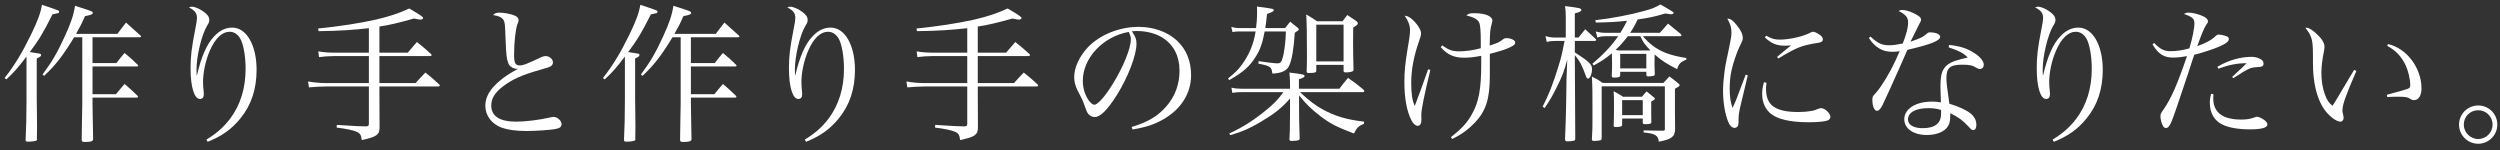 <?xml version="1.0" encoding="utf-8"?>
<!-- Generator: Adobe Illustrator 24.3.0, SVG Export Plug-In . SVG Version: 6.00 Build 0)  -->
<svg version="1.1" id="レイヤー_1" xmlns="http://www.w3.org/2000/svg" xmlns:xlink="http://www.w3.org/1999/xlink" x="0px"
	 y="0px" width="600px" height="36px" viewBox="0 0 600 36" enable-background="new 0 0 600 36" xml:space="preserve">
<rect x="0" y="0" width="600" height="36" fill="#333333" stroke="none"/>
<g>
	<path fill="#FFFFFF" d="M1.095,18.729c2.35-2.99,4.165-5.945,6.301-10.324c1.637-3.346,2.385-5.375,2.67-7.262
		c1.637,0.534,3.56,1.21,3.88,1.353c0.178,0.106,0.25,0.178,0.25,0.32c0,0.106-0.071,0.249-0.178,0.32
		c-0.142,0.036-0.605,0.143-1.424,0.32C10.351,7.907,9.39,9.509,7.147,12.5c0.534,0.071,0.534,0.071,2.278,0.356
		c0.356,0.071,0.427,0.107,0.427,0.356c0,0.285-0.142,0.392-1.032,0.819v9.968c0,0.463,0,1.424,0.036,2.741
		c0.036,1.353,0.036,2.527,0.036,3.56c0,0.605-0.036,1.673-0.036,2.919c0,0.071,0.036,0.142,0.036,0.213
		c0,0.178-0.071,0.285-0.32,0.356c-0.285,0.107-1.175,0.214-1.673,0.214c-0.605,0-0.748-0.071-0.748-0.392c0-0.036,0-0.071,0-0.107
		c0.143-2.955,0.213-5.696,0.213-9.505V13.567c-2.171,2.848-2.99,3.773-4.841,5.482L1.095,18.729z M22.206,15.134h5.731
		c0.854-1.104,1.104-1.424,1.958-2.42c1.389,1.139,1.816,1.531,3.097,2.776c0.107,0.107,0.178,0.214,0.178,0.285
		c0,0.106-0.143,0.178-0.32,0.178H22.206v6.657h5.625c0.89-1.104,1.175-1.424,2.064-2.457c1.389,1.175,1.78,1.566,3.097,2.812
		c0.071,0.106,0.143,0.213,0.143,0.249c0,0.143-0.143,0.213-0.32,0.213H22.206v1.531c0,0.463,0,1.282,0.036,2.314
		c0.035,2.457,0.035,2.457,0.106,6.052c0,0.036,0,0.071,0,0.071c0,0.499-0.498,0.676-1.993,0.676c-0.57,0-0.748-0.106-0.748-0.534
		c0.035-2.101,0.035-2.101,0.071-4.771c0.071-2.776,0.071-3.097,0.071-3.773V8.94h-1.958c-2.706,4.45-4.485,6.728-7.191,9.255
		l-0.392-0.32c2.278-3.062,3.489-5.126,5.34-9.149c1.495-3.275,2.101-5.055,2.457-7.333c3.845,1.21,4.271,1.353,4.271,1.673
		c0,0.107-0.071,0.249-0.178,0.32C21.92,3.493,21.636,3.6,21.315,3.671c-0.213,0.036-0.534,0.107-0.926,0.214
		c-0.712,1.673-1.104,2.421-2.136,4.236h9.932c0.89-1.21,1.175-1.566,2.064-2.706c1.531,1.353,1.994,1.78,3.524,3.168
		c0.036,0.071,0.071,0.142,0.071,0.178c0,0.107-0.107,0.178-0.285,0.178H22.206V15.134z"/>
	<path fill="#FFFFFF" d="M49.547,33.503c2.528-1.566,4.094-2.955,5.66-4.984c2.492-3.311,3.738-7.333,3.738-11.997
		c0-3.097-0.534-6.017-1.317-7.333c-0.641-1.032-1.495-1.566-2.527-1.566c-1.78,0-3.417,1.531-4.699,4.45
		c-1.032,2.314-1.673,5.233-1.673,7.654c0,0.605,0.036,0.997,0.143,2.207c0.036,0.214,0.036,0.499,0.036,0.748
		c0,0.677-0.32,1.068-0.926,1.068c-1.353,0-2.243-2.884-2.243-7.298c0-2.955,0.214-4.806,1.139-9.541
		c0.285-1.424,0.392-2.101,0.392-2.599c0-1.139-0.498-1.815-1.922-2.528c0.285-0.106,0.499-0.178,0.641-0.178
		c0.748,0,1.887,0.463,2.848,1.175c0.997,0.712,1.389,1.281,1.389,1.994c0,0.462-0.071,0.676-0.499,1.353
		c-1.353,2.243-2.563,7.298-2.563,10.608c0,0.32,0,0.676,0.036,1.317h0.071c1.068-4.557,2.385-7.512,4.129-9.327
		c1.317-1.424,2.741-2.1,4.343-2.1c3.417,0,5.838,4.201,5.838,10.146c0,4.628-1.282,8.473-3.88,11.641
		c-2.101,2.599-4.485,4.272-7.867,5.625L49.547,33.503z"/>
	<path fill="#FFFFFF" d="M91.056,12.642h6.799c0.997-1.139,1.282-1.459,2.207-2.563c1.531,1.21,1.958,1.602,3.417,2.919
		c0.071,0.071,0.107,0.178,0.107,0.213c0,0.143-0.143,0.25-0.392,0.25H91.056v6.479h8.686c0.997-1.104,1.317-1.46,2.35-2.528
		c1.495,1.175,1.922,1.566,3.346,2.884c0.071,0.106,0.107,0.178,0.107,0.249c0,0.107-0.178,0.213-0.392,0.213H91.056v0.641
		c0,0.249,0,3.204,0.036,8.935c0,0.107,0,0.25,0,0.285c0,1.744-0.748,2.243-4.272,2.99c-0.143-1.246-0.392-1.638-1.317-2.029
		c-0.925-0.356-2.42-0.676-4.699-0.961l0.036-0.641c5.126,0.32,5.126,0.32,7.048,0.356c0.534-0.071,0.641-0.178,0.641-0.605v-8.971
		H78.169c-1.317,0-2.955,0.107-4.023,0.214l-0.213-1.424c1.388,0.249,2.848,0.392,4.236,0.392h10.359v-6.479h-8.472
		c-1.068,0-2.563,0.106-3.489,0.249l-0.178-1.388c1.104,0.213,2.563,0.32,3.809,0.32h8.33V6.768
		c-3.88,0.427-6.977,0.641-12.068,0.712l-0.106-0.641c5.055-0.499,9.861-1.246,13.705-2.1c3.382-0.783,5.661-1.531,8.152-2.706
		c2.527,1.459,3.346,2.029,3.346,2.278c0,0.213-0.285,0.392-0.641,0.392c-0.25,0-0.712-0.071-1.566-0.25
		c-3.987,1.104-5.625,1.495-8.294,1.922V12.642z"/>
	<path fill="#FFFFFF" d="M119.858,3.03c1.068,0,2.741,0.32,3.595,0.676c0.712,0.285,0.997,0.641,0.997,1.139
		c0,0.036,0,0.071,0,0.071c0,0.285-0.036,0.285-0.285,0.926c-0.427,1.21-0.783,4.272-0.783,7.227c0,2.1,0.285,2.634,1.388,2.634
		c0.748,0,1.531-0.285,4.77-1.815c0.641-0.321,1.033-0.427,1.46-0.427c0.854,0,1.708,0.748,1.708,1.495
		c0,0.463-0.249,0.854-0.748,1.068c-0.249,0.107-0.748,0.285-2.385,0.748c-4.307,1.21-6.657,2.278-8.899,3.987
		c-1.922,1.496-2.777,2.884-2.777,4.557c0,2.563,2.029,3.88,5.98,3.88c2.207,0,5.696-0.427,8.259-1.032
		c0.356-0.071,0.498-0.107,0.712-0.107c0.925,0,1.922,0.89,1.922,1.745c0,0.641-0.392,0.961-1.531,1.175
		c-1.139,0.213-4.699,0.462-6.835,0.462c-2.599,0-4.557-0.285-6.052-0.818c-2.385-0.89-3.88-2.919-3.88-5.269
		c0-2.064,1.139-4.022,3.489-5.98c1.068-0.925,2.243-1.708,4.343-2.848c-0.783,0-1.104-0.107-1.708-0.534
		c-0.534-0.392-0.854-1.175-1.033-2.706c-0.106-0.854-0.142-1.638-0.249-4.308c-0.107-3.026-0.143-3.56-0.427-4.094
		c-0.392-0.676-1.068-1.032-2.563-1.281C118.861,3.137,119.146,3.03,119.858,3.03z"/>
	<path fill="#FFFFFF" d="M144.707,18.729c2.35-2.99,4.165-5.945,6.301-10.324c1.637-3.346,2.385-5.375,2.67-7.262
		c1.637,0.534,3.56,1.21,3.88,1.353c0.178,0.106,0.25,0.178,0.25,0.32c0,0.106-0.071,0.249-0.178,0.32
		c-0.142,0.036-0.605,0.143-1.424,0.32c-2.243,4.45-3.204,6.052-5.447,9.042c0.534,0.071,0.534,0.071,2.278,0.356
		c0.356,0.071,0.427,0.107,0.427,0.356c0,0.285-0.142,0.392-1.032,0.819v9.968c0,0.463,0,1.424,0.036,2.741
		c0.036,1.353,0.036,2.527,0.036,3.56c0,0.605-0.036,1.673-0.036,2.919c0,0.071,0.036,0.142,0.036,0.213
		c0,0.178-0.071,0.285-0.32,0.356c-0.285,0.107-1.175,0.214-1.673,0.214c-0.605,0-0.748-0.071-0.748-0.392c0-0.036,0-0.071,0-0.107
		c0.143-2.955,0.213-5.696,0.213-9.505V13.567c-2.171,2.848-2.99,3.773-4.841,5.482L144.707,18.729z M165.817,15.134h5.731
		c0.854-1.104,1.104-1.424,1.958-2.42c1.389,1.139,1.816,1.531,3.097,2.776c0.107,0.107,0.178,0.214,0.178,0.285
		c0,0.106-0.143,0.178-0.32,0.178h-10.644v6.657h5.625c0.89-1.104,1.175-1.424,2.064-2.457c1.389,1.175,1.78,1.566,3.097,2.812
		c0.071,0.106,0.143,0.213,0.143,0.249c0,0.143-0.143,0.213-0.32,0.213h-10.608v1.531c0,0.463,0,1.282,0.036,2.314
		c0.035,2.457,0.035,2.457,0.106,6.052c0,0.036,0,0.071,0,0.071c0,0.499-0.498,0.676-1.993,0.676c-0.57,0-0.748-0.106-0.748-0.534
		c0.035-2.101,0.035-2.101,0.071-4.771c0.071-2.776,0.071-3.097,0.071-3.773V8.94h-1.958c-2.706,4.45-4.485,6.728-7.191,9.255
		l-0.392-0.32c2.278-3.062,3.489-5.126,5.34-9.149c1.495-3.275,2.101-5.055,2.457-7.333c3.845,1.21,4.271,1.353,4.271,1.673
		c0,0.107-0.071,0.249-0.178,0.32c-0.178,0.107-0.463,0.214-0.783,0.285c-0.213,0.036-0.534,0.107-0.926,0.214
		c-0.712,1.673-1.104,2.421-2.136,4.236h9.932c0.89-1.21,1.175-1.566,2.064-2.706c1.531,1.353,1.994,1.78,3.524,3.168
		c0.036,0.071,0.071,0.142,0.071,0.178c0,0.107-0.107,0.178-0.285,0.178h-11.356V15.134z"/>
	<path fill="#FFFFFF" d="M193.158,33.503c2.528-1.566,4.094-2.955,5.66-4.984c2.492-3.311,3.738-7.333,3.738-11.997
		c0-3.097-0.534-6.017-1.317-7.333c-0.641-1.032-1.495-1.566-2.527-1.566c-1.78,0-3.417,1.531-4.699,4.45
		c-1.032,2.314-1.673,5.233-1.673,7.654c0,0.605,0.035,0.997,0.142,2.207c0.036,0.214,0.036,0.499,0.036,0.748
		c0,0.677-0.32,1.068-0.926,1.068c-1.353,0-2.243-2.884-2.243-7.298c0-2.955,0.214-4.806,1.139-9.541
		c0.285-1.424,0.392-2.101,0.392-2.599c0-1.139-0.498-1.815-1.922-2.528c0.285-0.106,0.499-0.178,0.641-0.178
		c0.748,0,1.887,0.463,2.848,1.175c0.997,0.712,1.389,1.281,1.389,1.994c0,0.462-0.071,0.676-0.499,1.353
		c-1.353,2.243-2.563,7.298-2.563,10.608c0,0.32,0,0.676,0.036,1.317h0.071c1.068-4.557,2.385-7.512,4.129-9.327
		c1.317-1.424,2.741-2.1,4.343-2.1c3.417,0,5.838,4.201,5.838,10.146c0,4.628-1.282,8.473-3.88,11.641
		c-2.101,2.599-4.485,4.272-7.867,5.625L193.158,33.503z"/>
	<path fill="#FFFFFF" d="M234.667,12.642h6.799c0.997-1.139,1.282-1.459,2.207-2.563c1.531,1.21,1.958,1.602,3.417,2.919
		c0.071,0.071,0.107,0.178,0.107,0.213c0,0.143-0.143,0.25-0.392,0.25h-12.139v6.479h8.686c0.997-1.104,1.317-1.46,2.35-2.528
		c1.495,1.175,1.922,1.566,3.346,2.884c0.071,0.106,0.107,0.178,0.107,0.249c0,0.107-0.178,0.213-0.392,0.213h-14.097v0.641
		c0,0.249,0,3.204,0.036,8.935c0,0.107,0,0.25,0,0.285c0,1.744-0.748,2.243-4.272,2.99c-0.143-1.246-0.392-1.638-1.317-2.029
		c-0.925-0.356-2.42-0.676-4.699-0.961l0.036-0.641c5.126,0.32,5.126,0.32,7.048,0.356c0.534-0.071,0.641-0.178,0.641-0.605v-8.971
		h-10.359c-1.317,0-2.955,0.107-4.023,0.214l-0.213-1.424c1.388,0.249,2.848,0.392,4.236,0.392h10.359v-6.479h-8.472
		c-1.068,0-2.563,0.106-3.489,0.249L220,12.322c1.104,0.213,2.563,0.32,3.809,0.32h8.33V6.768c-3.88,0.427-6.977,0.641-12.068,0.712
		l-0.106-0.641c5.055-0.499,9.861-1.246,13.705-2.1c3.382-0.783,5.661-1.531,8.152-2.706c2.527,1.459,3.346,2.029,3.346,2.278
		c0,0.213-0.285,0.392-0.641,0.392c-0.25,0-0.712-0.071-1.566-0.25c-3.987,1.104-5.625,1.495-8.294,1.922V12.642z"/>
	<path fill="#FFFFFF" d="M271.585,30.477c3.845-1.139,6.301-2.599,8.33-4.948c2.1-2.385,3.168-5.304,3.168-8.579
		c0-3.453-1.389-6.194-4.023-7.868c-1.566-1.032-3.916-1.637-6.159-1.637c-0.427,0-0.676,0-1.246,0.071
		c0.854,1.246,1.104,1.922,1.104,2.955c0,2.776-1.994,7.974-4.699,12.317c-2.243,3.56-3.987,5.304-5.304,5.304
		c-0.605,0-1.175-0.285-1.566-0.748c-0.32-0.427-0.392-0.569-0.997-2.278c-0.32-0.925-0.534-1.353-1.566-3.346
		c-0.57-1.139-0.819-2.101-0.819-3.24c0-2.243,1.21-4.877,3.204-7.048c2.883-3.062,7.583-4.984,12.246-4.984
		c3.596,0,6.906,1.175,9.185,3.275c2.278,2.1,3.417,4.913,3.417,8.365c0,4.45-2.599,8.401-7.084,10.787
		c-2.065,1.104-3.916,1.673-6.942,2.207L271.585,30.477z M259.873,19.406c0,1.709,0.534,3.453,1.424,4.699
		c0.499,0.641,0.961,1.032,1.353,1.032c0.783,0,2.492-1.922,4.236-4.699c2.634-4.201,4.521-8.793,4.521-11
		c0-0.534-0.106-0.89-0.498-1.78C264.714,8.762,259.873,13.923,259.873,19.406z"/>
	<path fill="#FFFFFF" d="M308.433,6.732c0.533-0.676,0.676-0.854,1.21-1.531c0.818,0.641,1.032,0.819,1.815,1.46
		c0.178,0.178,0.249,0.285,0.249,0.392c0,0.178-0.106,0.249-0.961,0.818c-0.214,3.667-0.712,6.622-1.353,7.903
		c-0.569,1.21-1.78,1.78-4.022,1.887c-0.143-0.997-0.25-1.282-0.605-1.531c-0.463-0.356-1.068-0.534-2.741-0.854l0.035-0.605
		c1.745,0.285,3.952,0.534,4.521,0.534c0.677,0,0.926-0.249,1.21-1.175c0.428-1.317,0.783-4.129,0.819-6.479h-5.091
		c-0.534,2.812-1.032,4.272-2.101,5.98c-1.459,2.385-3.026,3.774-6.408,5.696l-0.285-0.392c1.673-1.353,2.35-1.994,3.239-3.204
		c1.816-2.421,2.919-5.055,3.382-8.081h-4.237c-0.392,0-0.747,0.036-1.316,0.143l-0.285-1.246c0.569,0.178,1.175,0.285,1.602,0.285
		h4.344c0.178-1.317,0.249-2.563,0.249-3.667c0-0.534,0-0.748-0.036-1.495c3.845,0.499,4.023,0.534,4.023,0.89
		c0,0.249-0.392,0.462-1.603,0.89c-0.213,1.994-0.284,2.563-0.427,3.382H308.433z M309.606,20.367c0-1.139-0.035-1.744-0.142-2.955
		c3.239,0.392,3.631,0.499,3.631,0.819c0,0.285-0.356,0.499-1.353,0.783v2.278h9.718c0.891-1.21,1.175-1.531,2.065-2.599
		c1.637,1.139,2.136,1.495,3.666,2.777c0.179,0.178,0.249,0.32,0.249,0.392c0,0.142-0.178,0.249-0.355,0.249h-15.094
		c2.385,2.207,3.666,3.168,5.554,4.201c2.883,1.566,5.589,2.385,9.825,2.883v0.499c-1.354,0.569-1.745,0.961-2.421,2.35
		c-4.094-1.566-5.554-2.314-7.726-3.916c-2.349-1.78-3.631-2.99-5.446-5.233v3.56c0,1.673,0.036,3.845,0.143,6.764
		c0,0.392-0.285,0.534-1.246,0.569c-0.32,0-0.534,0.036-0.569,0.036c-0.036,0-0.071,0-0.071,0c-0.356,0-0.569-0.107-0.569-0.32
		c0,0,0-0.036,0-0.071c0.106-1.708,0.106-1.708,0.142-6.764v-3.026c-2.064,2.35-3.809,3.702-7.119,5.66
		c-2.67,1.566-4.273,2.278-7.192,3.133l-0.284-0.392c3.382-1.566,5.981-3.24,9.042-5.767c1.744-1.424,2.776-2.492,3.951-4.165
		h-10.003c-0.854,0-1.495,0.036-2.243,0.178l-0.214-1.246c0.819,0.178,1.425,0.249,2.457,0.249h11.605V20.367z M315.908,16.914
		c0,0.036,0,0.071,0,0.071c0,0.427-0.392,0.534-1.815,0.534c-0.392,0-0.499-0.107-0.499-0.427c0.071-1.673,0.071-2.456,0.071-3.88
		c0-4.841-0.035-7.653-0.178-9.754c1.139,0.676,1.495,0.89,2.599,1.638h6.123c0.498-0.641,0.641-0.854,1.139-1.495
		c0.962,0.641,1.246,0.818,2.172,1.459c0.249,0.213,0.356,0.356,0.356,0.534c0,0.285-0.214,0.463-1.104,0.997
		c-0.035,1.637-0.035,2.527-0.035,3.595c0,1.78,0.035,3.845,0.106,6.443c0,0.25-0.035,0.356-0.142,0.427
		c-0.214,0.178-0.926,0.32-1.674,0.32c-0.355,0-0.498-0.071-0.569-0.285v-1.531h-6.55V16.914z M315.908,14.742h6.55V5.914h-6.55
		V14.742z"/>
	<path fill="#FFFFFF" d="M343.285,16.771c-1.53,6.301-2.171,9.541-2.171,10.787c0,0.106,0,0.249,0,0.392
		c0.035,0.285,0.035,0.427,0.035,0.569c0,1.139-0.285,1.673-0.89,1.673c-0.534,0-1.068-0.463-1.495-1.282
		c-1.14-2.207-1.709-5.304-1.709-9.22c0-2.634,0.178-4.343,0.783-8.081c0.463-2.599,0.569-3.596,0.569-4.415
		c0-1.104-0.427-2.207-1.281-3.417c0.783,0.036,1.495,0.499,2.35,1.389c1.032,1.139,1.566,2.1,1.566,2.848
		c0,0.463-0.036,0.676-0.499,1.958c-1.21,3.382-1.851,6.764-1.851,9.896c0,2.634,0.249,4.307,0.854,5.553
		c0.427-1.068,2.562-6.871,3.203-8.793L343.285,16.771z M346.133,10.897c1.603,1.139,2.457,1.424,4.13,1.424
		c1.46,0,3.524-0.285,5.126-0.748c0-0.534,0-0.926,0-1.246c0-2.955-0.106-4.379-0.427-4.984c-0.356-0.712-1.353-1.246-3.026-1.638
		c0.534-0.462,0.783-0.534,1.958-0.534c2.563,0,4.272,0.712,4.272,1.78c0,0.143-0.071,0.499-0.179,0.854
		c-0.355,1.317-0.392,1.744-0.463,5.126c1.923-0.605,2.35-0.818,3.24-1.531c0.249-0.178,0.427-0.249,0.747-0.249
		c1.14,0,2.136,0.499,2.136,1.068c0,0.427-0.249,0.641-1.246,1.139c-1.139,0.534-2.242,0.89-4.841,1.566v5.233
		c0,5.625-0.961,8.508-3.631,11.32c-1.566,1.602-3.133,2.777-5.411,3.88l-0.285-0.462c2.599-2.029,3.845-3.382,5.02-5.482
		c1.673-2.919,2.243-6.087,2.243-12.21c0-0.783,0-0.89,0-1.815c-1.603,0.32-2.849,0.463-4.13,0.463
		c-2.385,0-3.987-0.712-5.589-2.528L346.133,10.897z"/>
	<path fill="#FFFFFF" d="M378.848,9.011c0.677-0.854,0.926-1.139,1.603-1.993c1.032,0.925,1.032,0.925,2.421,2.243
		c0.142,0.142,0.213,0.249,0.213,0.32c0,0.107-0.178,0.249-0.355,0.249h-4.771c0,1.495,0,1.495,0,2.741
		c3.418,2.207,4.13,2.883,4.13,3.987c0,1.174-0.499,2.313-0.962,2.313c-0.213,0-0.392-0.213-0.533-0.676
		c-0.819-2.35-1.531-3.702-2.635-4.948l0.106,20.007c0,0.285-0.07,0.392-0.249,0.498c-0.178,0.071-1.067,0.178-1.673,0.178
		c-0.356,0-0.498-0.143-0.534-0.499c0.143-3.738,0.214-5.375,0.249-7.618c0-0.356,0.036-1.78,0.071-4.343
		c0.036-1.566,0.036-2.065,0.036-2.563l0.178-4.557c-0.748,2.706-1.175,3.916-2.492,6.515c-1.032,2.101-1.638,3.133-2.919,5.055
		l-0.498-0.32c1.424-2.741,2.562-5.625,3.773-9.612c0.747-2.457,0.747-2.457,1.495-6.159h-2.35c-0.783,0-1.21,0.036-1.923,0.25
		l-0.32-1.424c0.854,0.25,1.531,0.356,2.208,0.356h2.669V4.134c0-1.21-0.035-1.566-0.178-2.67c3.524,0.427,3.916,0.534,3.916,0.926
		c0,0.32-0.427,0.534-1.566,0.819v5.802H378.848z M399.211,19.904c0.641-0.676,0.854-0.89,1.459-1.566
		c0.997,0.748,1.282,0.997,2.207,1.744c0.179,0.178,0.249,0.285,0.249,0.356c0,0.178-0.32,0.427-1.139,0.854v5.518l0.035,4.2
		c-0.035,1.068-0.284,1.566-0.925,2.029c-0.605,0.427-1.317,0.641-2.99,0.961c-0.107-1.495-0.891-1.958-3.632-2.208v-0.498
		c2.528,0.036,2.528,0.036,3.916,0.071c0.178,0,0.32,0,0.392,0c0.107,0,0.249,0,0.428,0c0.284-0.036,0.355-0.143,0.355-0.356V20.723
		h-15.165v7.725c0,2.101,0,3.667,0,4.771c-0.035,0.285-0.106,0.392-0.392,0.462c-0.249,0.071-0.89,0.143-1.389,0.143
		c-0.391,0-0.569-0.107-0.569-0.392c0.143-2.136,0.143-2.812,0.143-5.874c0-5.838,0-6.479-0.143-9.185
		c1.175,0.569,1.531,0.783,2.599,1.531H399.211z M388.852,18.088c-0.071,0.427-0.356,0.534-1.603,0.534
		c-0.284,0-0.392-0.107-0.427-0.392c0.071-1.353,0.071-1.887,0.071-2.883c0-0.534,0-0.534-0.036-2.563
		c-1.459,1.21-2.35,1.816-4.343,2.919l-0.355-0.392c2.67-2.243,4.698-4.415,6.193-6.622h-2.919c-0.89,0-1.459,0.071-2.064,0.32
		l-0.392-1.459c0.997,0.25,1.424,0.32,2.456,0.32h3.453c0.677-1.068,1.104-1.851,1.603-2.883c-2.67,0.285-4.201,0.356-7.477,0.427
		l-0.142-0.57c4.022-0.462,8.045-1.21,11.676-2.207c1.923-0.499,2.635-0.819,3.952-1.566c0.641,0.356,1.175,0.677,1.495,0.854
		c1.316,0.748,1.673,0.997,1.673,1.175c0,0.143-0.249,0.32-0.534,0.32c-0.106,0-0.285,0-0.498-0.036
		c-0.214-0.036-0.569-0.106-0.997-0.142c-2.527,0.748-3.809,1.032-6.586,1.424c-0.712,1.459-1.067,2.1-1.815,3.204h7.12
		c0.854-0.925,1.104-1.21,1.958-2.207c0.961,0.783,1.958,1.602,3.025,2.457c0.143,0.178,0.214,0.285,0.214,0.356
		c0,0.107-0.143,0.213-0.32,0.213h-8.971c1.032,1.139,1.638,1.709,2.385,2.278c1.993,1.495,4.343,2.385,8.081,2.955v0.356
		c-1.46,0.641-1.852,1.068-2.207,2.313c-2.492-1.246-3.81-2.1-5.411-3.524l-0.036,2.492c0,0.676,0.036,1.139,0.071,2.243
		c-0.035,0.25-0.106,0.356-0.284,0.392c-0.179,0.071-0.926,0.143-1.282,0.143c-0.32,0-0.427-0.107-0.462-0.392v-0.712h-6.266V18.088
		z M389.314,29.979c-0.071,0.392-0.392,0.499-1.603,0.499c-0.284,0-0.392-0.107-0.427-0.32c0.071-1.78,0.071-2.634,0.071-4.913
		c0-1.459,0-2.029-0.071-3.347c0.997,0.534,1.317,0.712,2.242,1.317h4.557c0.463-0.57,0.605-0.748,1.104-1.282
		c0.819,0.641,1.033,0.819,1.78,1.46c0.143,0.106,0.214,0.213,0.214,0.285c0,0.178-0.214,0.356-0.891,0.676
		c0,3.56,0,3.56,0.036,4.984c-0.071,0.392-0.356,0.463-1.602,0.463c-0.285,0-0.392-0.071-0.463-0.321v-1.032h-4.948V29.979z
		 M388.389,12.108h7.689v-0.036c-1.389-1.459-1.78-1.993-2.386-3.382h-3.025c-1.032,1.353-1.78,2.207-2.919,3.275L388.389,12.108z
		 M395.117,12.927h-6.266v3.489h6.266V12.927z M389.314,27.629h4.948v-3.595h-4.948V27.629z"/>
	<path fill="#FFFFFF" d="M419.468,18.088c-0.071,0.321-0.605,2.563-1.602,6.693c-0.499,2.1-0.605,2.67-0.605,3.773
		c0,1.032-0.035,1.317-0.106,1.531c-0.143,0.392-0.463,0.605-0.854,0.605c-0.605,0-1.14-0.498-1.531-1.459
		c-0.783-1.851-1.245-4.734-1.245-7.583c0-1.068,0.106-2.385,0.284-3.809c0.249-2.064,0.249-2.064,1.246-6.728
		c0.356-1.673,0.498-2.563,0.498-3.311c0-1.175-0.284-2.065-0.996-3.347c0.783,0.036,1.424,0.499,2.385,1.745
		c0.89,1.104,1.317,2.029,1.317,2.812c0,0.57-0.036,0.712-0.748,2.136c-0.712,1.495-1.566,3.987-1.922,5.66
		c-0.32,1.353-0.463,2.883-0.463,4.414c0,1.958,0.178,3.204,0.677,4.699c0.604-1.246,0.89-1.958,1.281-3.026l1.887-4.984
		L419.468,18.088z M423.953,19.869c-0.071,0.712-0.106,1.032-0.106,1.495c0,3.916,2.242,5.518,7.761,5.518
		c1.032,0,2.064-0.071,3.025-0.249c0.748-0.107,0.748-0.107,1.887-0.569c0.214-0.071,0.392-0.107,0.534-0.107
		c0.926,0,2.243,1.246,2.243,2.1c0,0.427-0.285,0.712-0.783,0.89c-0.748,0.249-2.457,0.392-4.45,0.392
		c-4.45,0-7.618-0.748-9.22-2.171c-1.282-1.175-1.923-2.67-1.923-4.628c0-0.89,0.106-1.673,0.428-2.812L423.953,19.869z
		 M423.882,8.548c1.246,0.748,2.029,0.961,3.312,0.961c2.207,0,5.66-0.783,7.155-1.602c0.462-0.249,0.533-0.285,0.783-0.285
		c0.284,0,0.747,0.178,1.245,0.499c0.748,0.427,1.104,0.854,1.104,1.317s-0.249,0.677-0.996,0.819
		c-2.35,0.356-3.667,0.676-5.056,1.246c-1.104,0.463-3.168,1.602-4.592,2.527l-0.356-0.356c1.603-1.353,2.812-2.35,3.383-2.777
		c-0.748,0.036-1.14,0.071-1.46,0.071c-1.993,0-3.311-0.534-4.842-1.994L423.882,8.548z"/>
	<path fill="#FFFFFF" d="M448.944,8.797c1.709,1.602,2.705,2.065,4.485,2.065c0.926,0,1.887-0.143,3.239-0.427
		c0.891-2.314,1.282-3.809,1.282-5.055c0-1.175-0.57-1.887-2.278-2.741c0.392-0.213,0.569-0.249,0.854-0.249
		c0.712,0,1.815,0.32,2.848,0.819c1.21,0.605,1.673,0.997,1.673,1.495c0,0.285-0.071,0.498-0.355,0.925
		c-0.143,0.285-0.891,1.745-2.172,4.379c2.634-0.926,2.954-1.104,3.951-1.958c0.285-0.249,0.392-0.285,0.748-0.285
		c1.388,0,2.421,0.462,2.421,1.068c0,0.925-2.208,1.815-7.868,3.133c-0.32,0.712-0.925,2.171-1.887,4.307
		c-1.067,2.457-3.809,8.437-4.129,9.042c-0.534,0.961-0.854,1.282-1.282,1.282c-0.604,0-1.104-1.104-1.104-2.527
		c0-0.712,0.071-0.926,0.392-1.282c0.783-0.854,1.211-1.388,1.709-2.136c1.744-2.599,3.026-5.02,4.45-8.366
		c-0.783,0.107-1.104,0.142-1.673,0.142c-1.282,0-2.243-0.213-3.133-0.748c-1.068-0.605-1.887-1.459-2.599-2.599L448.944,8.797z
		 M467.776,10.791c2.456,0.213,4.449,0.854,6.087,1.958c1.389,0.89,2.243,1.958,2.243,2.776c0,0.605-0.356,1.033-0.926,1.033
		c-0.285,0-0.498-0.071-0.818-0.285c-0.997-0.605-1.674-0.748-3.489-0.748c-2.848,0-3.737,0.783-3.737,3.24
		c0,0.961,0.178,2.492,0.712,6.123c2.171,0.641,4.022,1.495,5.055,2.313c0.961,0.748,1.424,1.673,1.424,2.812
		c0,0.712-0.285,1.21-0.712,1.21c-0.356,0-0.498-0.107-1.246-0.926c-1.281-1.388-2.456-2.243-4.308-3.132c0,0.285,0,0.534,0,0.676
		c0,1.424-0.284,2.243-0.996,3.026c-0.962,0.961-2.635,1.531-4.628,1.531c-3.204,0-5.411-1.531-5.411-3.773
		c0-2.492,2.705-4.236,6.657-4.236c0.818,0,1.21,0.036,2.136,0.178c-0.107-2.812-0.107-3.097-0.107-3.524
		c0-2.919,0.285-4.023,1.246-5.091c0.712-0.748,1.709-1.246,3.382-1.673c0.534-0.143,0.605-0.178,1.923-0.463
		c-0.961-1.033-2.064-1.602-4.593-2.457L467.776,10.791z M465.854,26.383c-1.104-0.32-1.922-0.427-3.062-0.427
		c-3.025,0-4.877,1.032-4.877,2.706c0,1.317,1.353,2.1,3.56,2.1c2.884,0,4.379-1.175,4.379-3.417V26.383z"/>
	<path fill="#FFFFFF" d="M492.626,33.503c2.527-1.566,4.094-2.955,5.66-4.984c2.492-3.311,3.738-7.333,3.738-11.997
		c0-3.097-0.534-6.017-1.317-7.333c-0.641-1.032-1.495-1.566-2.527-1.566c-1.78,0-3.418,1.531-4.699,4.45
		c-1.032,2.314-1.673,5.233-1.673,7.654c0,0.605,0.035,0.997,0.143,2.207c0.035,0.214,0.035,0.499,0.035,0.748
		c0,0.677-0.32,1.068-0.926,1.068c-1.353,0-2.242-2.884-2.242-7.298c0-2.955,0.213-4.806,1.139-9.541
		c0.285-1.424,0.392-2.101,0.392-2.599c0-1.139-0.498-1.815-1.922-2.528c0.284-0.106,0.498-0.178,0.641-0.178
		c0.747,0,1.887,0.463,2.848,1.175c0.997,0.712,1.389,1.281,1.389,1.994c0,0.462-0.071,0.676-0.499,1.353
		c-1.353,2.243-2.562,7.298-2.562,10.608c0,0.32,0,0.676,0.035,1.317h0.071c1.068-4.557,2.386-7.512,4.13-9.327
		c1.317-1.424,2.741-2.1,4.343-2.1c3.418,0,5.838,4.201,5.838,10.146c0,4.628-1.281,8.473-3.88,11.641
		c-2.101,2.599-4.485,4.272-7.867,5.625L492.626,33.503z"/>
	<path fill="#FFFFFF" d="M517.013,10.328c1.46,1.495,2.385,1.958,3.916,1.958c1.389,0,2.884-0.214,4.521-0.676
		c0.712-2.314,1.211-4.806,1.211-6.017c0-1.104-0.534-1.566-2.527-2.243c0.463-0.249,0.641-0.32,1.104-0.32
		c0.818,0,1.993,0.25,3.062,0.676c1.067,0.392,1.602,0.89,1.602,1.424c0,0.249,0,0.249-0.427,0.854
		c-0.463,0.677-1.246,2.563-2.137,5.091c1.994-0.712,3.275-1.388,4.13-2.171c0.569-0.534,0.712-0.605,0.997-0.605
		c0.463,0,1.316,0.178,1.887,0.392c0.392,0.143,0.569,0.356,0.569,0.641c0,0.605-0.569,1.068-2.064,1.744
		c-1.603,0.712-3.987,1.495-6.23,2.065c-0.427,1.21-0.427,1.21-1.495,4.521c-0.712,2.136-0.712,2.136-2.67,7.938
		c-1.424,4.236-1.887,5.126-2.634,5.126c-0.356,0-0.605-0.213-0.819-0.712c-0.284-0.569-0.498-1.459-0.498-2.064
		c0-0.57,0.036-0.677,0.783-1.745c1.78-2.599,3.168-5.696,5.589-12.744c-1.353,0.249-2.385,0.356-3.417,0.356
		c-2.172,0-3.561-0.926-4.877-3.204L517.013,10.328z M531.217,22.61c-0.036,0.534-0.036,0.961-0.036,1.104
		c0,2.029,0.962,3.56,2.706,4.307c0.961,0.427,2.421,0.677,3.809,0.677c1.46,0,2.278-0.107,3.418-0.534
		c0.249-0.107,0.463-0.143,0.605-0.143c0.391,0,1.21,0.392,1.815,0.854c0.427,0.356,0.641,0.676,0.641,0.997
		c0,0.783-1.389,1.175-4.201,1.175c-2.741,0-5.02-0.392-6.586-1.139c-1.922-0.925-3.025-2.776-3.025-5.162
		c0-0.783,0.071-1.388,0.32-2.243L531.217,22.61z M532.178,16.024c2.563-1.531,5.482-2.385,8.259-2.385
		c0.748,0,1.673,0.25,2.243,0.641c0.355,0.213,0.569,0.605,0.569,0.997c0,0.569-0.32,0.783-1.353,0.819
		c-1.317,0.071-1.744,0.178-2.741,0.712c-0.712,0.392-0.748,0.392-1.958,1.21c-0.677,0.427-0.677,0.427-1.246,0.748l-0.214-0.32
		c0.428-0.427,0.428-0.427,1.709-1.602c0.32-0.285,0.641-0.57,1.744-1.673c-2.35,0-4.236,0.392-6.799,1.317L532.178,16.024z"/>
	<path fill="#FFFFFF" d="M565.534,17.021c-2.599,5.981-3.346,8.081-3.346,9.505c0,0.285,0,0.285,0.213,1.21
		c0.036,0.178,0.071,0.392,0.071,0.57c0,0.498-0.355,0.89-0.783,0.89c-0.996,0-2.812-1.388-3.916-3.026
		c-1.21-1.744-2.064-4.272-2.42-7.12c-0.214-1.566-0.25-2.457-0.25-6.266c-0.035-3.311-0.284-4.129-1.815-6.123
		c0.107,0,0.179,0,0.32,0c0.57,0,1.603,0.676,2.67,1.744c1.068,1.032,1.603,1.994,1.603,2.812c0,0.213-0.036,0.498-0.107,0.925
		c-0.427,2.171-0.641,3.845-0.641,5.304c0,1.922,0.285,3.702,0.819,5.162c0.533,1.459,0.961,2.1,1.851,2.776
		c0.392-0.569,0.392-0.569,1.175-1.887c1.14-1.922,1.14-1.922,2.99-5.02c0.569-0.925,0.569-0.925,1.032-1.708L565.534,17.021z
		 M573.117,10.577c4.485,0.997,8.045,5.731,8.045,10.644c0,1.709-0.712,2.812-1.78,2.812c-0.355,0-0.569-0.071-1.067-0.392
		c-0.463-0.32-1.14-0.427-2.67-0.427c-0.819,0-1.495,0-2.706,0.071l-0.106-0.534c2.884-0.783,4.485-1.246,4.806-1.353
		c0.712-0.25,0.819-0.392,0.819-1.068c0-1.317-0.499-3.382-1.104-4.664c-0.962-2.065-2.386-3.56-4.415-4.664L573.117,10.577z"/>
	<path fill="#FFFFFF" d="M599.354,29.907c0,2.528-2.065,4.592-4.593,4.592s-4.592-2.064-4.592-4.592
		c0-2.527,2.064-4.592,4.592-4.592C597.325,25.315,599.354,27.344,599.354,29.907z M591.309,29.907c0,1.887,1.566,3.453,3.453,3.453
		c1.923,0,3.453-1.531,3.453-3.453s-1.53-3.453-3.453-3.453C592.84,26.454,591.309,27.985,591.309,29.907z"/>
</g>
<g>
</g>
<g>
</g>
<g>
</g>
<g>
</g>
<g>
</g>
<g>
</g>
</svg>
